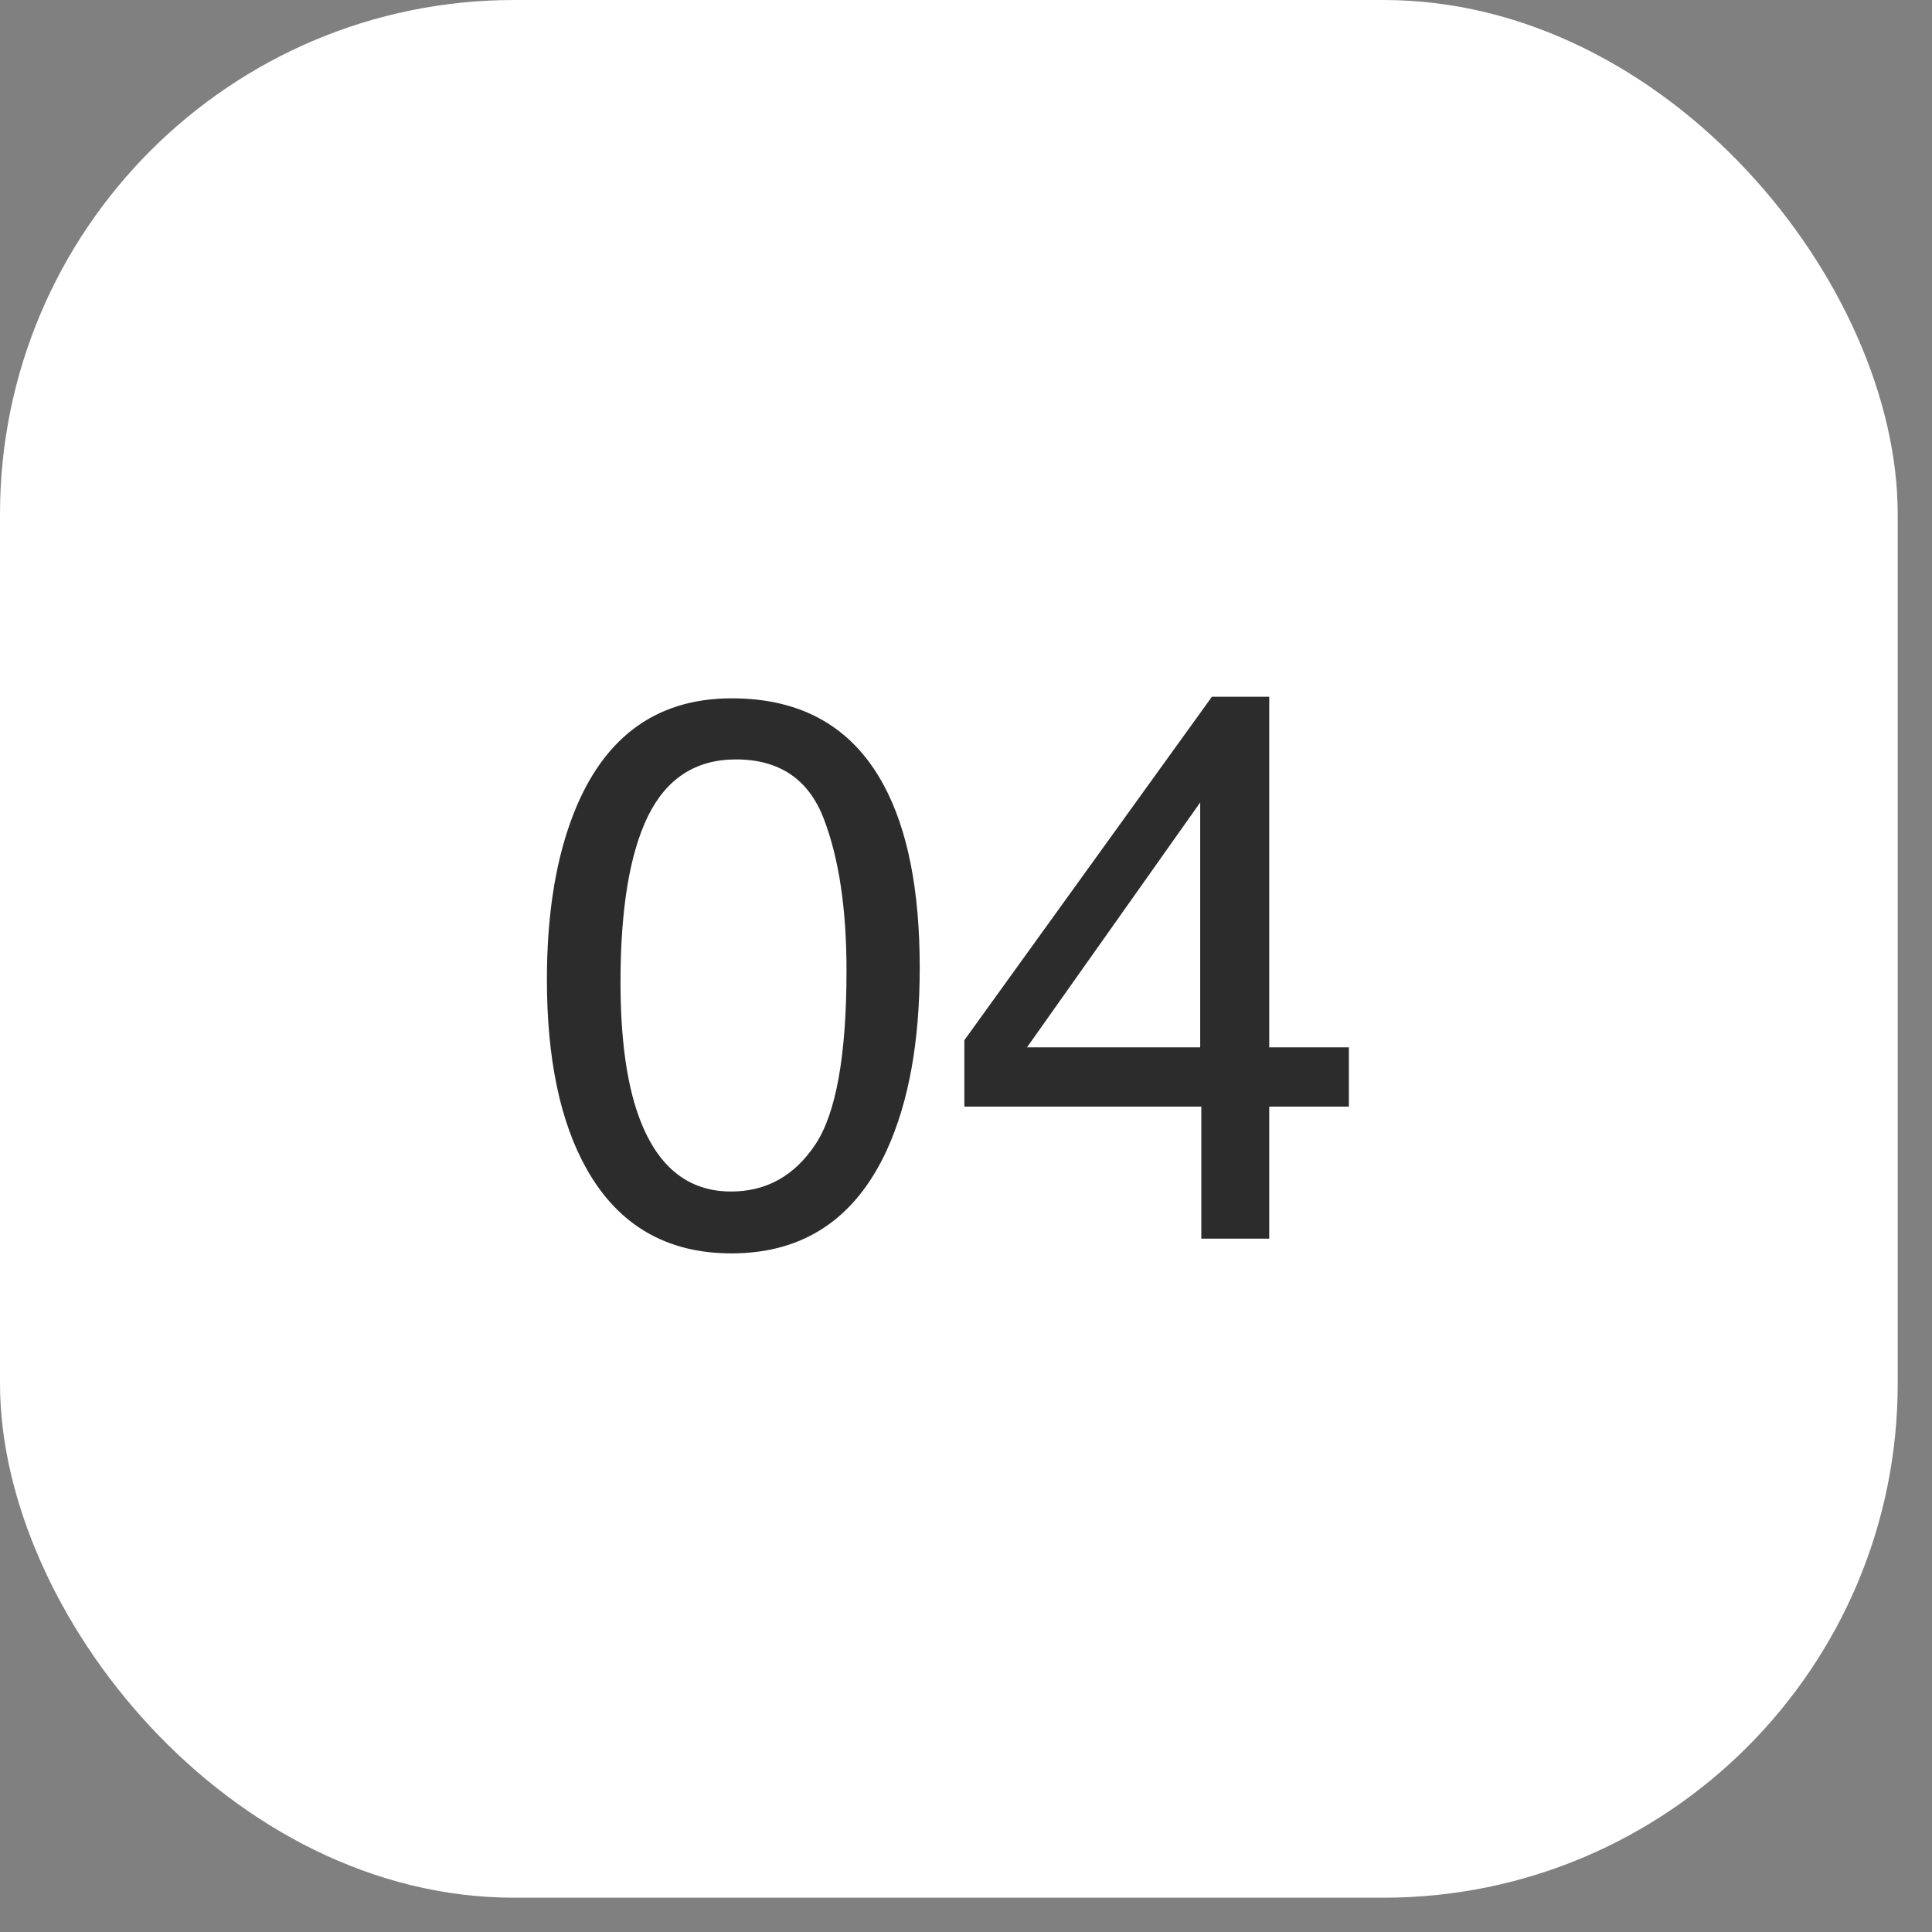 <?xml version="1.0" encoding="UTF-8"?>
<svg xmlns="http://www.w3.org/2000/svg" width="40" height="40" viewBox="0 0 40 40" fill="none">
  <rect x="0" y="0" width="40" height="40" fill="#808080" stroke="none"/>
  <rect width="39.29" height="39.29" rx="10.645" fill="white"></rect>
  <path d="M15.151 14.458C16.599 14.458 17.646 15.054 18.292 16.247C18.792 17.169 19.042 18.432 19.042 20.036C19.042 21.557 18.816 22.814 18.362 23.809C17.706 25.236 16.633 25.95 15.144 25.95C13.8 25.95 12.8 25.366 12.144 24.2C11.597 23.226 11.323 21.919 11.323 20.278C11.323 19.007 11.487 17.916 11.816 17.005C12.43 15.307 13.542 14.458 15.151 14.458ZM15.136 24.669C15.865 24.669 16.446 24.346 16.878 23.7C17.31 23.054 17.526 21.851 17.526 20.09C17.526 18.82 17.37 17.775 17.058 16.958C16.745 16.135 16.138 15.723 15.237 15.723C14.409 15.723 13.802 16.114 13.417 16.895C13.037 17.671 12.847 18.817 12.847 20.333C12.847 21.473 12.969 22.39 13.214 23.083C13.589 24.14 14.229 24.669 15.136 24.669ZM24.849 21.684V16.614L21.263 21.684H24.849ZM24.872 25.645V22.911H19.966V21.536L25.091 14.426H26.278V21.684H27.927V22.911H26.278V25.645H24.872Z" fill="#2C2C2C"></path>
</svg>
